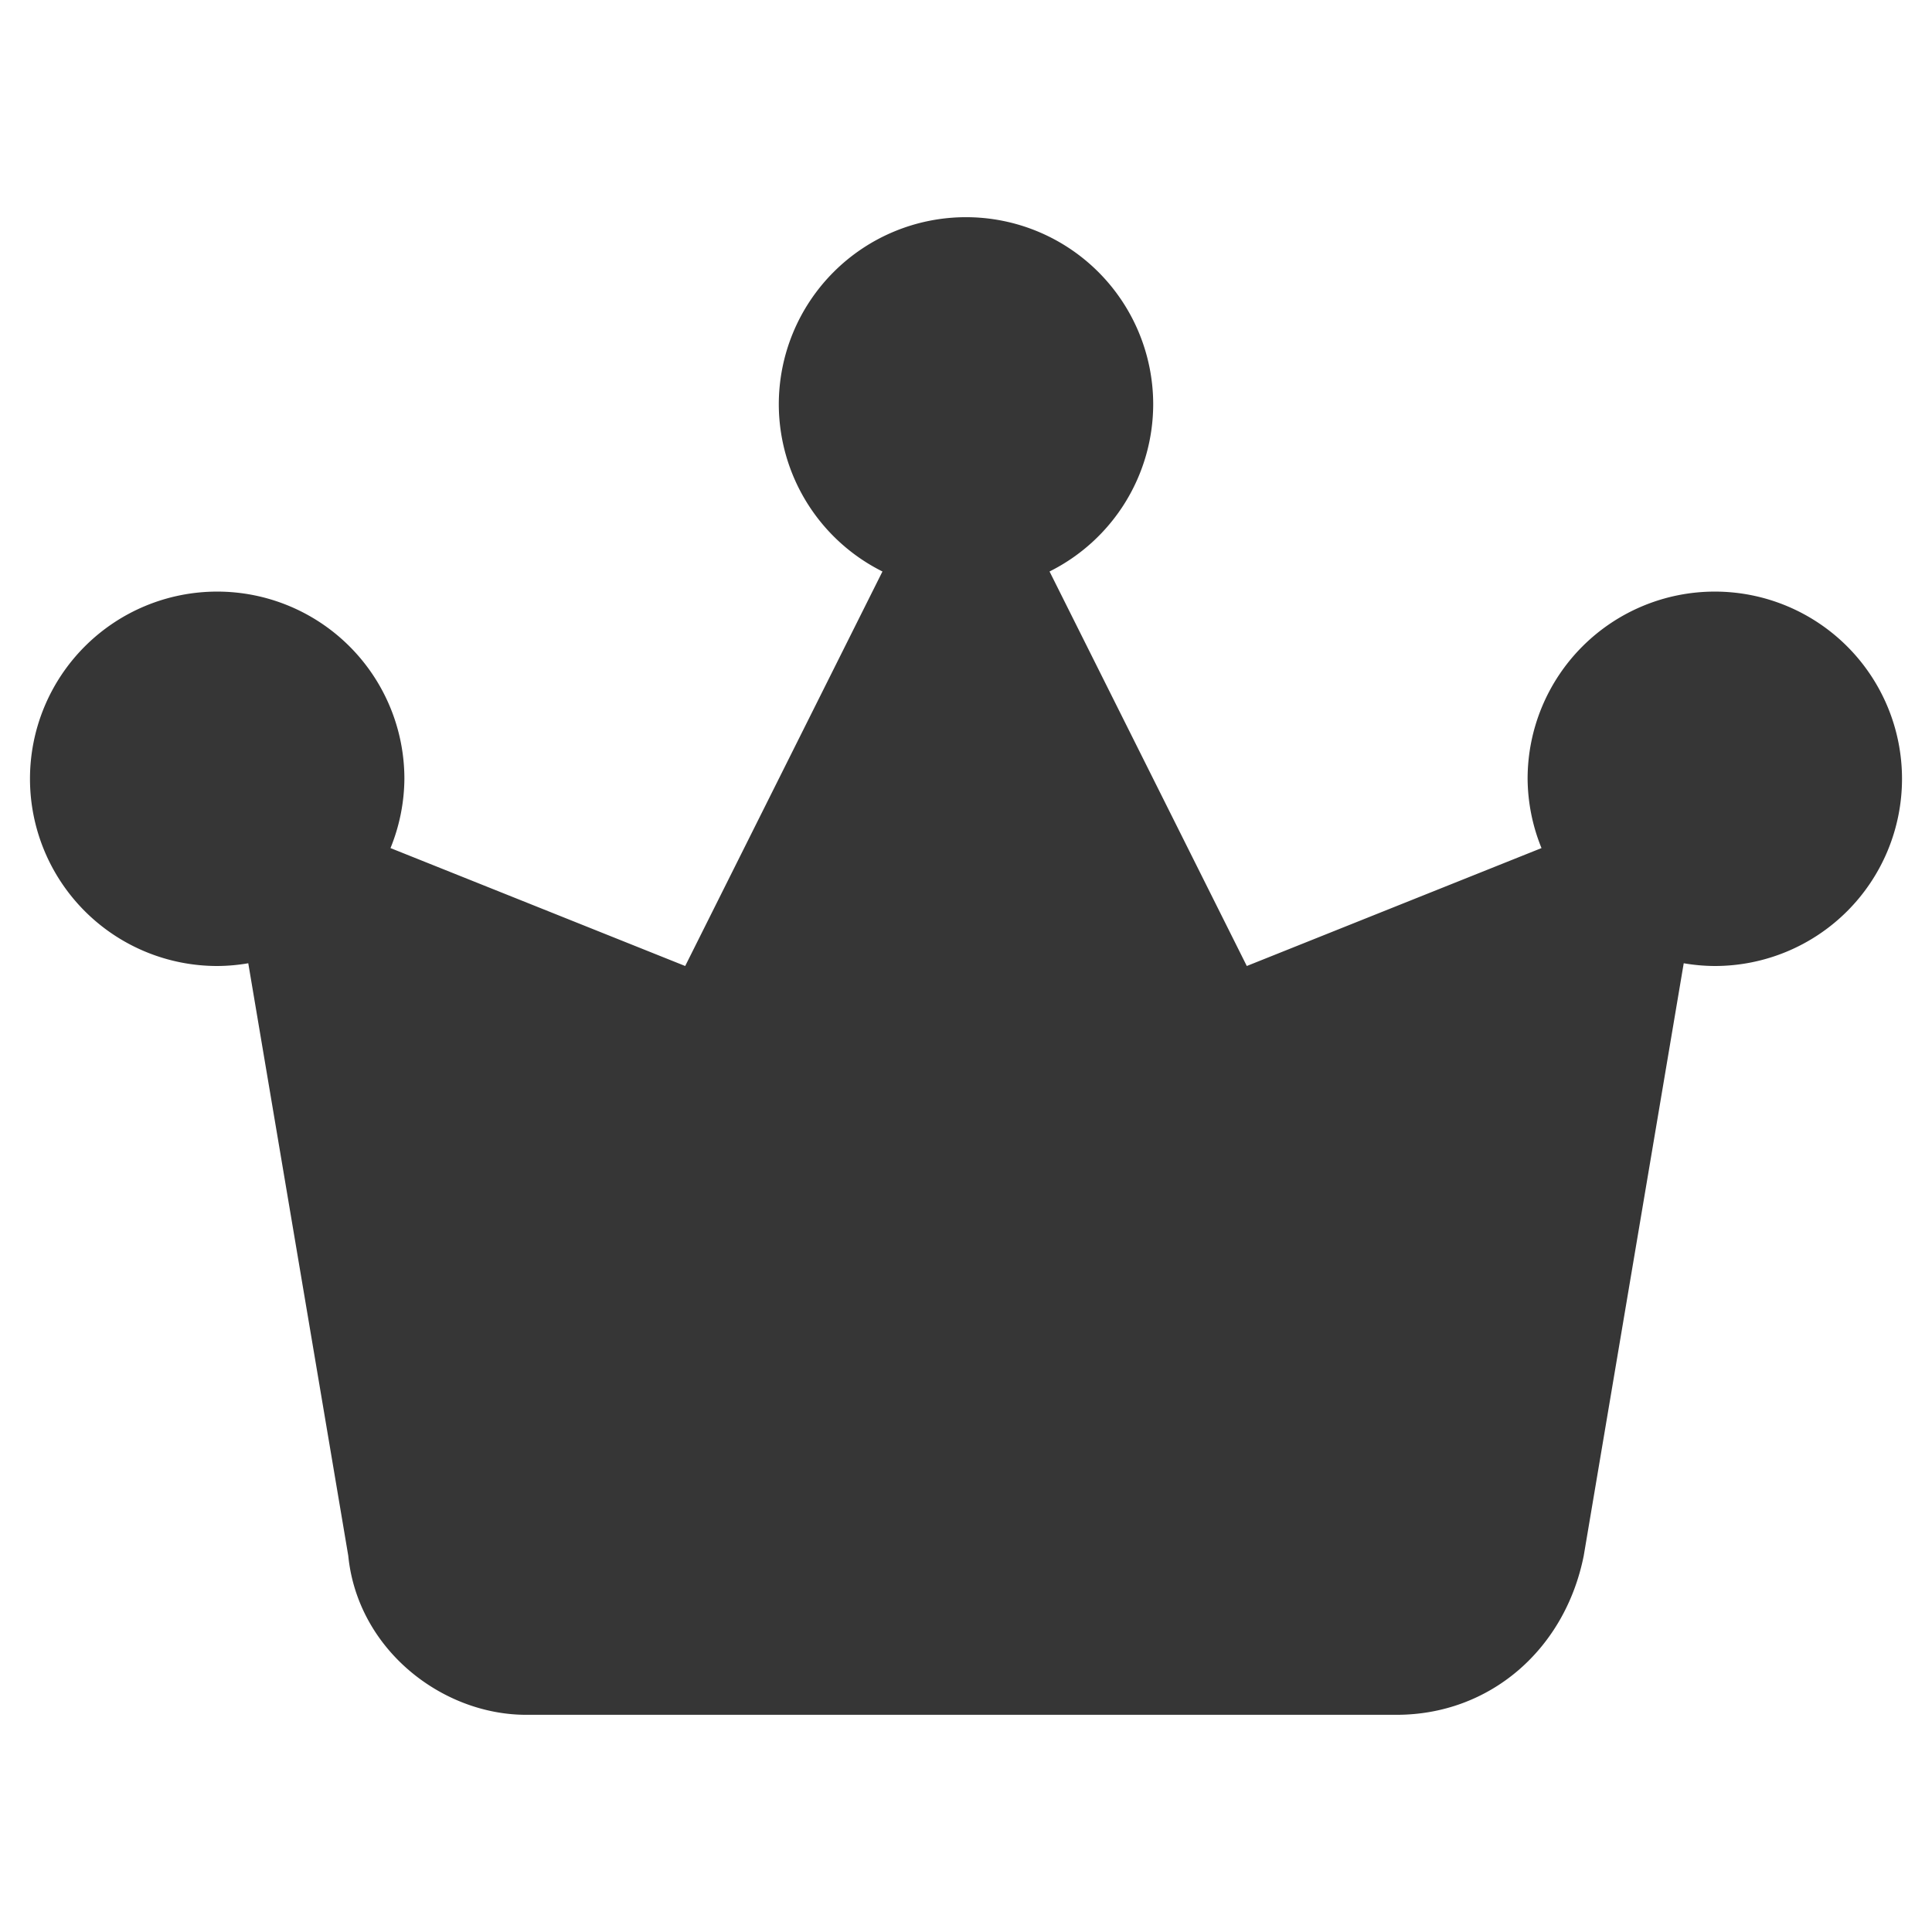 <?xml version="1.0"?>
<svg id="best" height="48" viewBox="0 96 960 960" width="48" xmlns="http://www.w3.org/2000/svg">
    <path fill="#363636"
        d="m 480,203.921 a 93.02,93.02 0 0 0 -93.02,93.02 93.02,93.02 0 0 0 51.506,83.027 l -98.016,196.032 -146.434,-58.592 a 93.02,93.02 0 0 0 6.904,-34.428 93.02,93.02 0 0 0 -93.02,-93.02 93.02,93.02 0 0 0 -93.02,93.02 93.02,93.02 0 0 0 93.02,93.02 93.02,93.02 0 0 0 15.443,-1.363 l 49.689,294.411 c 4.651,46.51 46.528,79.031 88.387,79.031 h 432.488 c 46.51,0 83.718,-32.521 93.02,-79.031 l 49.689,-294.411 a 93.02,93.02 0 0 0 15.443,1.363 93.02,93.02 0 0 0 93.02,-93.02 93.02,93.02 0 0 0 -93.02,-93.02 93.02,93.02 0 0 0 -93.02,93.02 93.02,93.02 0 0 0 6.904,34.428 l -146.434,58.592 -98.016,-196.032 A 93.02,93.02 0 0 0 573.02,296.941 93.02,93.02 0 0 0 480,203.921 Z" />
</svg>
